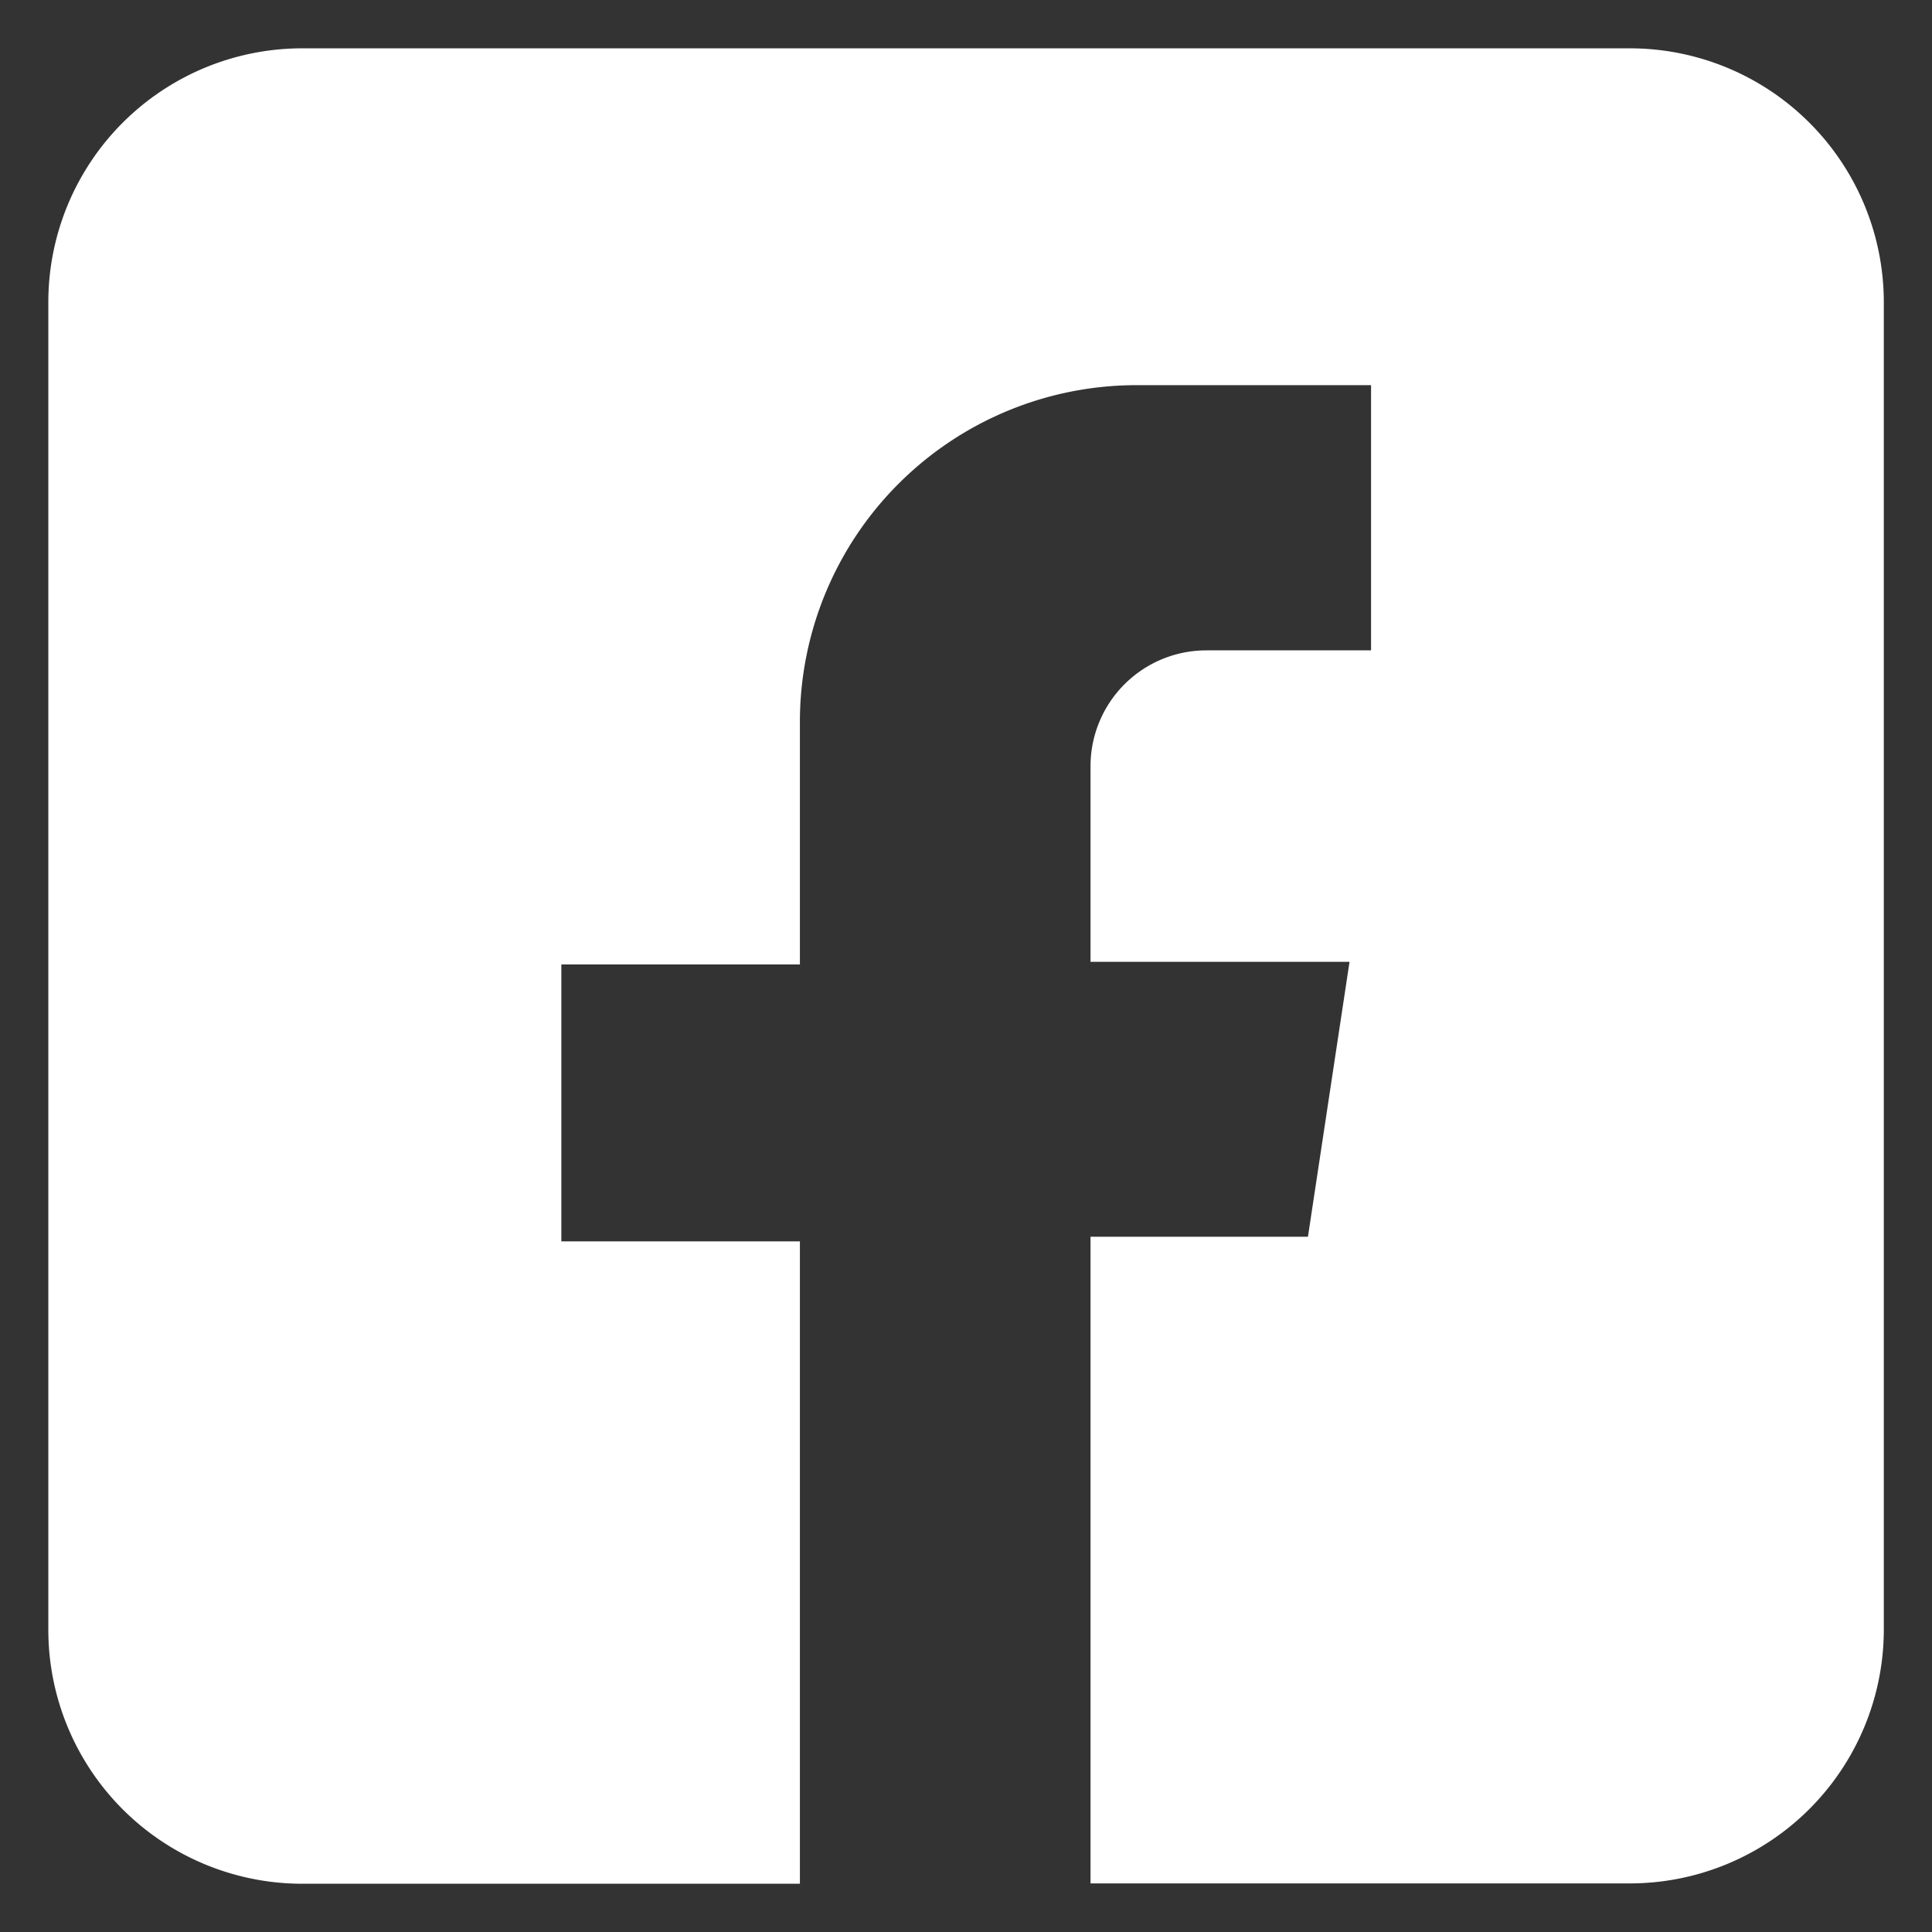 <svg id="Original" xmlns="http://www.w3.org/2000/svg" viewBox="0 0 283.46 283.46"><rect x="0" y="0" width="283.46" height="283.46" fill="#333333" stroke="none"/><defs><style>.cls-1{fill:#ffffff;}</style></defs><path class="cls-1" d="M239.11,7.09H44.36A37.26,37.26,0,0,0,7.09,44.36V239.11a37.27,37.27,0,0,0,37.27,37.27h73V182.13H82.36V141.5h35V105.9a49.4,49.4,0,0,1,49.4-49.39h34.4V95.42H177a17,17,0,0,0-17,17v28.7h38l-6.1,40.33H160v94.88h79.12a37.27,37.27,0,0,0,37.27-37.27V44.36A37.27,37.27,0,0,0,239.11,7.09Z"/></svg>